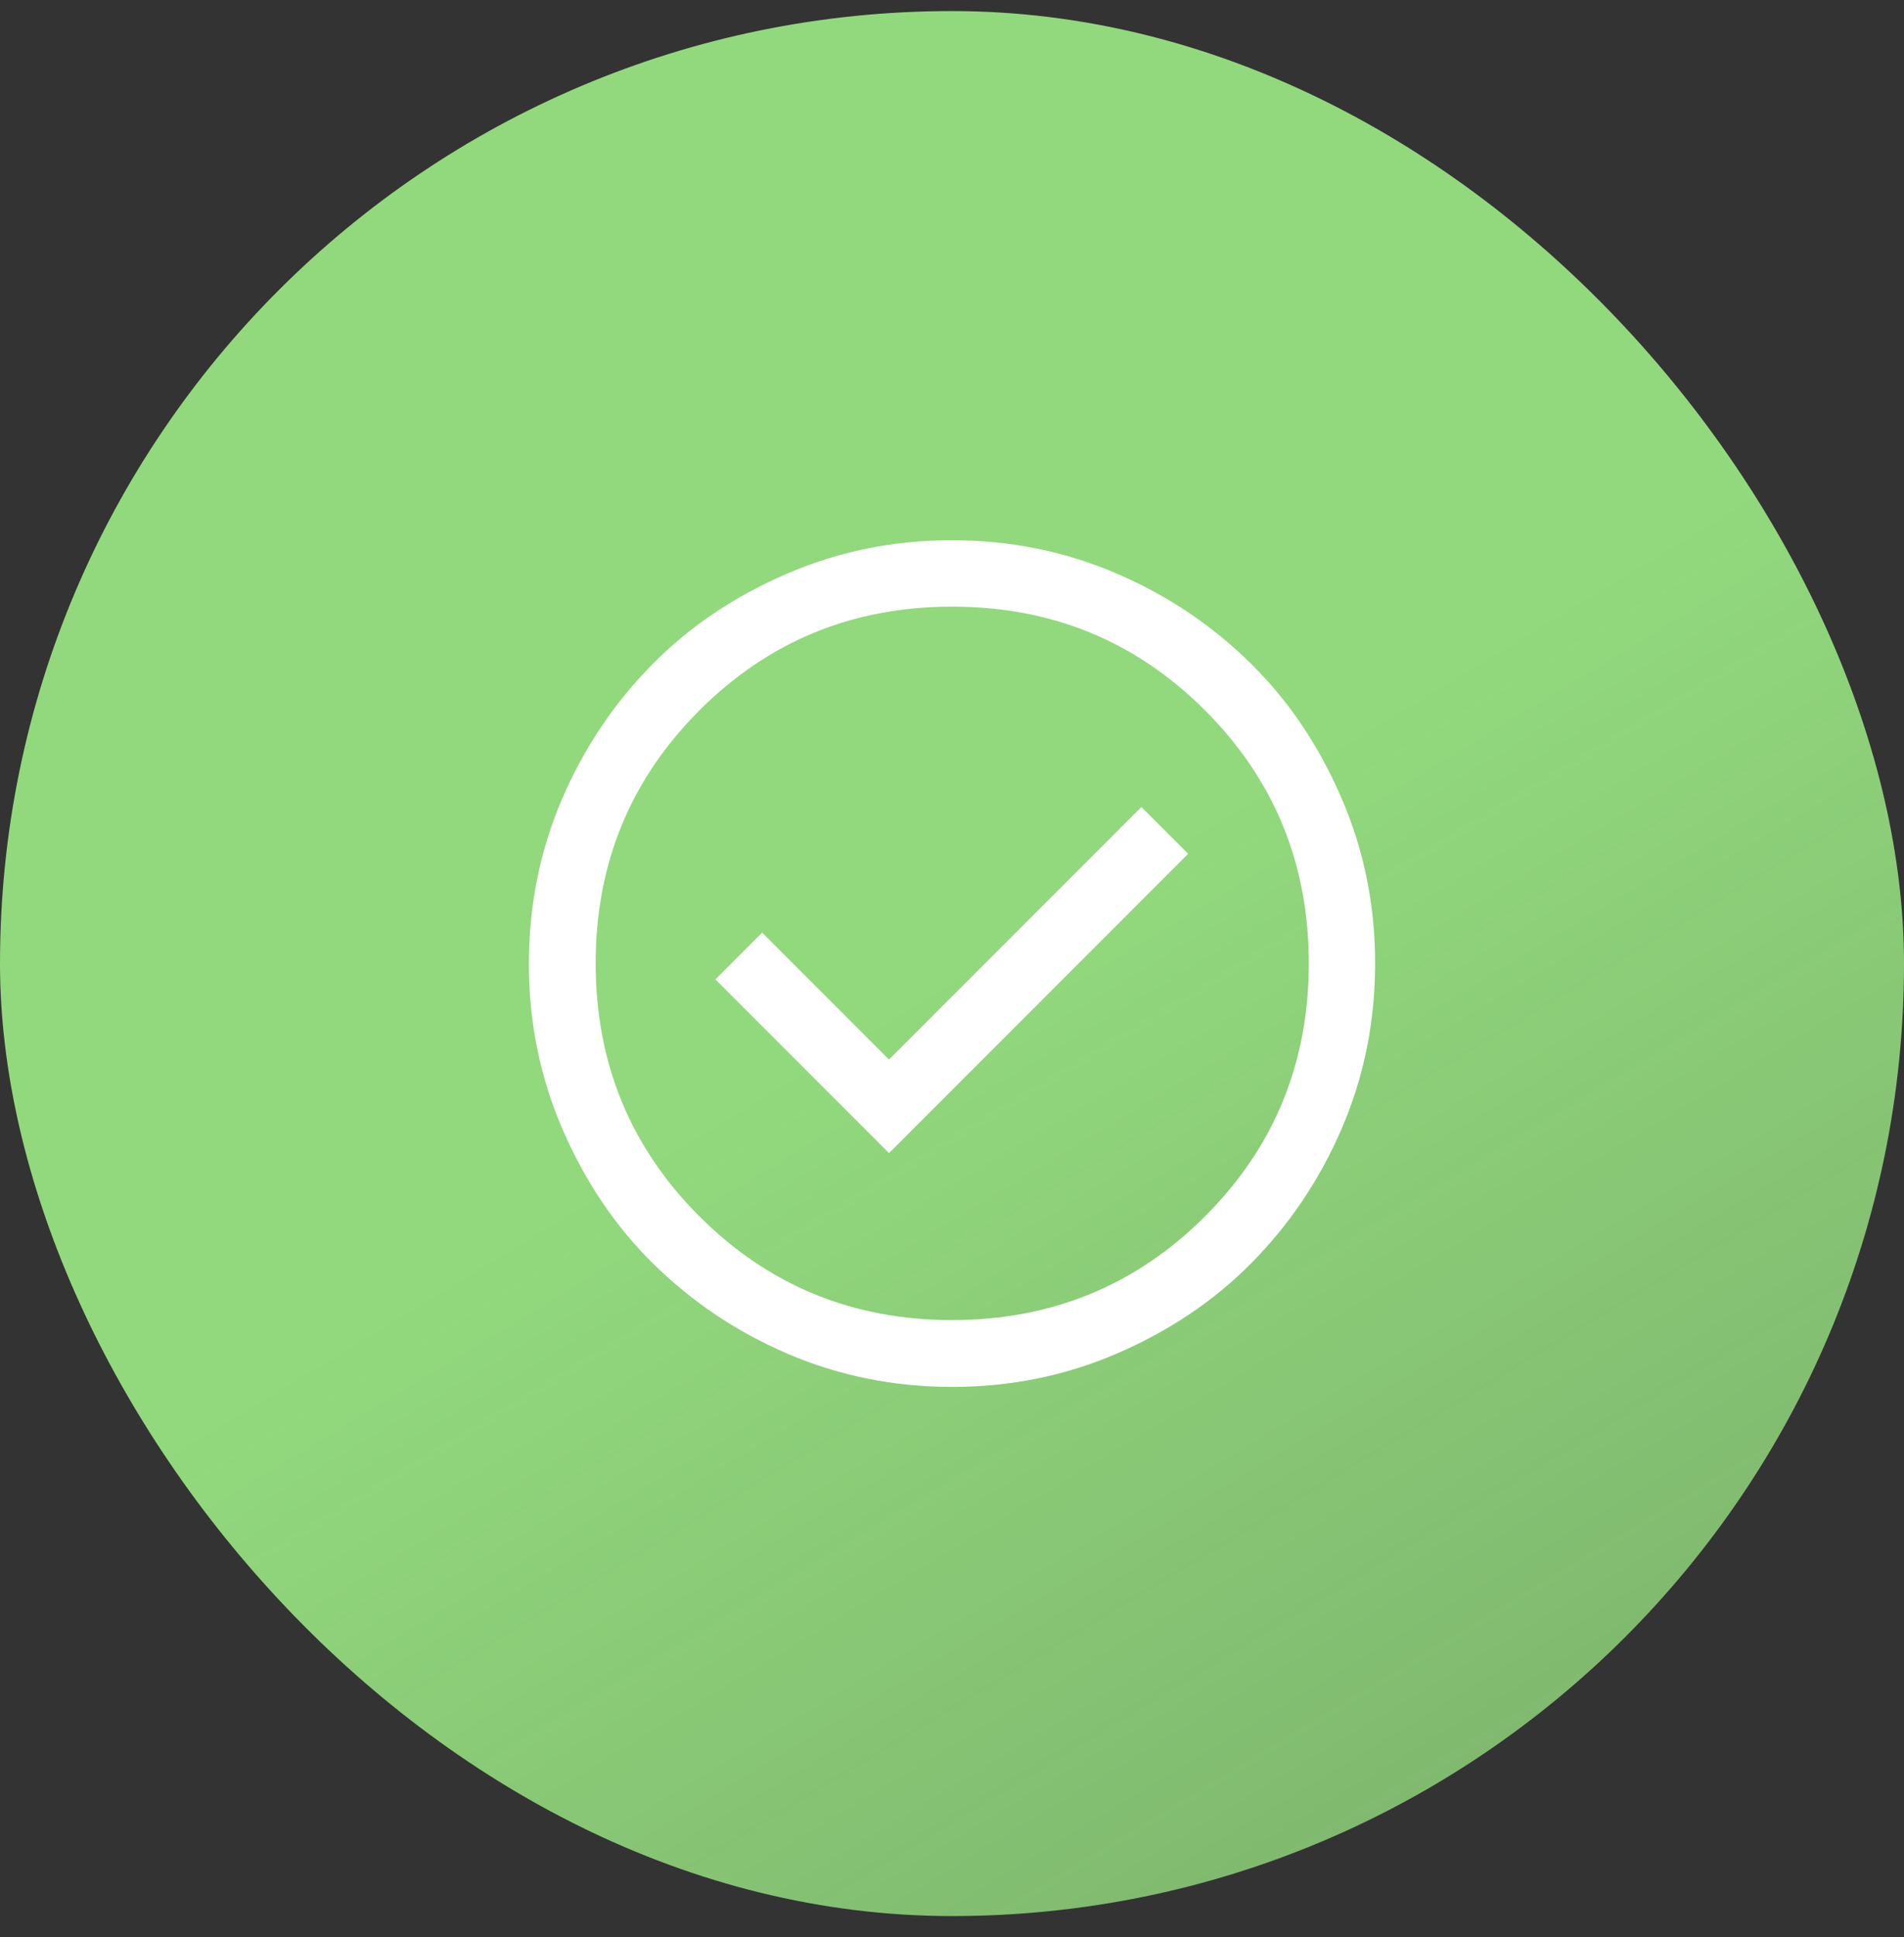 <svg width="59" height="60" viewBox="0 0 59 60" fill="none" xmlns="http://www.w3.org/2000/svg">
<rect x="0" y="0" width="59" height="60" fill="#333333" stroke="none"/>
<rect y="0.343" width="59" height="59" rx="29.5" fill="url(#paint0_linear_20084_8790)"/>
<path d="M27.548 35.713L36.818 26.443L35.369 24.995L27.548 32.816L23.617 28.885L22.168 30.333L27.548 35.713ZM29.507 42.954C27.7 42.954 25.989 42.61 24.389 41.92C22.789 41.23 21.41 40.292 20.223 39.12C19.037 37.947 18.113 36.554 17.423 34.954C16.733 33.354 16.389 31.657 16.389 29.85C16.389 28.043 16.733 26.333 17.423 24.733C18.113 23.133 19.051 21.753 20.223 20.567C21.396 19.381 22.789 18.456 24.389 17.767C25.989 17.077 27.686 16.732 29.493 16.732C31.3 16.732 33.01 17.077 34.61 17.767C36.211 18.456 37.59 19.394 38.776 20.567C39.962 21.739 40.887 23.133 41.576 24.733C42.266 26.333 42.611 28.029 42.611 29.836C42.611 31.643 42.266 33.354 41.576 34.954C40.887 36.554 39.949 37.933 38.776 39.12C37.604 40.306 36.211 41.23 34.61 41.92C33.01 42.61 31.314 42.954 29.507 42.954ZM29.507 40.885C32.583 40.885 35.204 39.809 37.342 37.671C39.48 35.533 40.556 32.926 40.556 29.836C40.556 26.747 39.48 24.14 37.342 22.002C35.204 19.863 32.596 18.788 29.507 18.788C26.417 18.788 23.81 19.863 21.672 22.002C19.534 24.14 18.458 26.747 18.458 29.836C18.458 32.926 19.534 35.533 21.672 37.671C23.81 39.809 26.417 40.885 29.507 40.885Z" fill="white"/>
<defs>
<linearGradient id="paint0_linear_20084_8790" x1="29.5" y1="29.843" x2="45.561" y2="56.393" gradientUnits="userSpaceOnUse">
<stop stop-color="#92D97D"/>
<stop offset="1" stop-color="#92D97D" stop-opacity="0.8"/>
</linearGradient>
</defs>
</svg>
